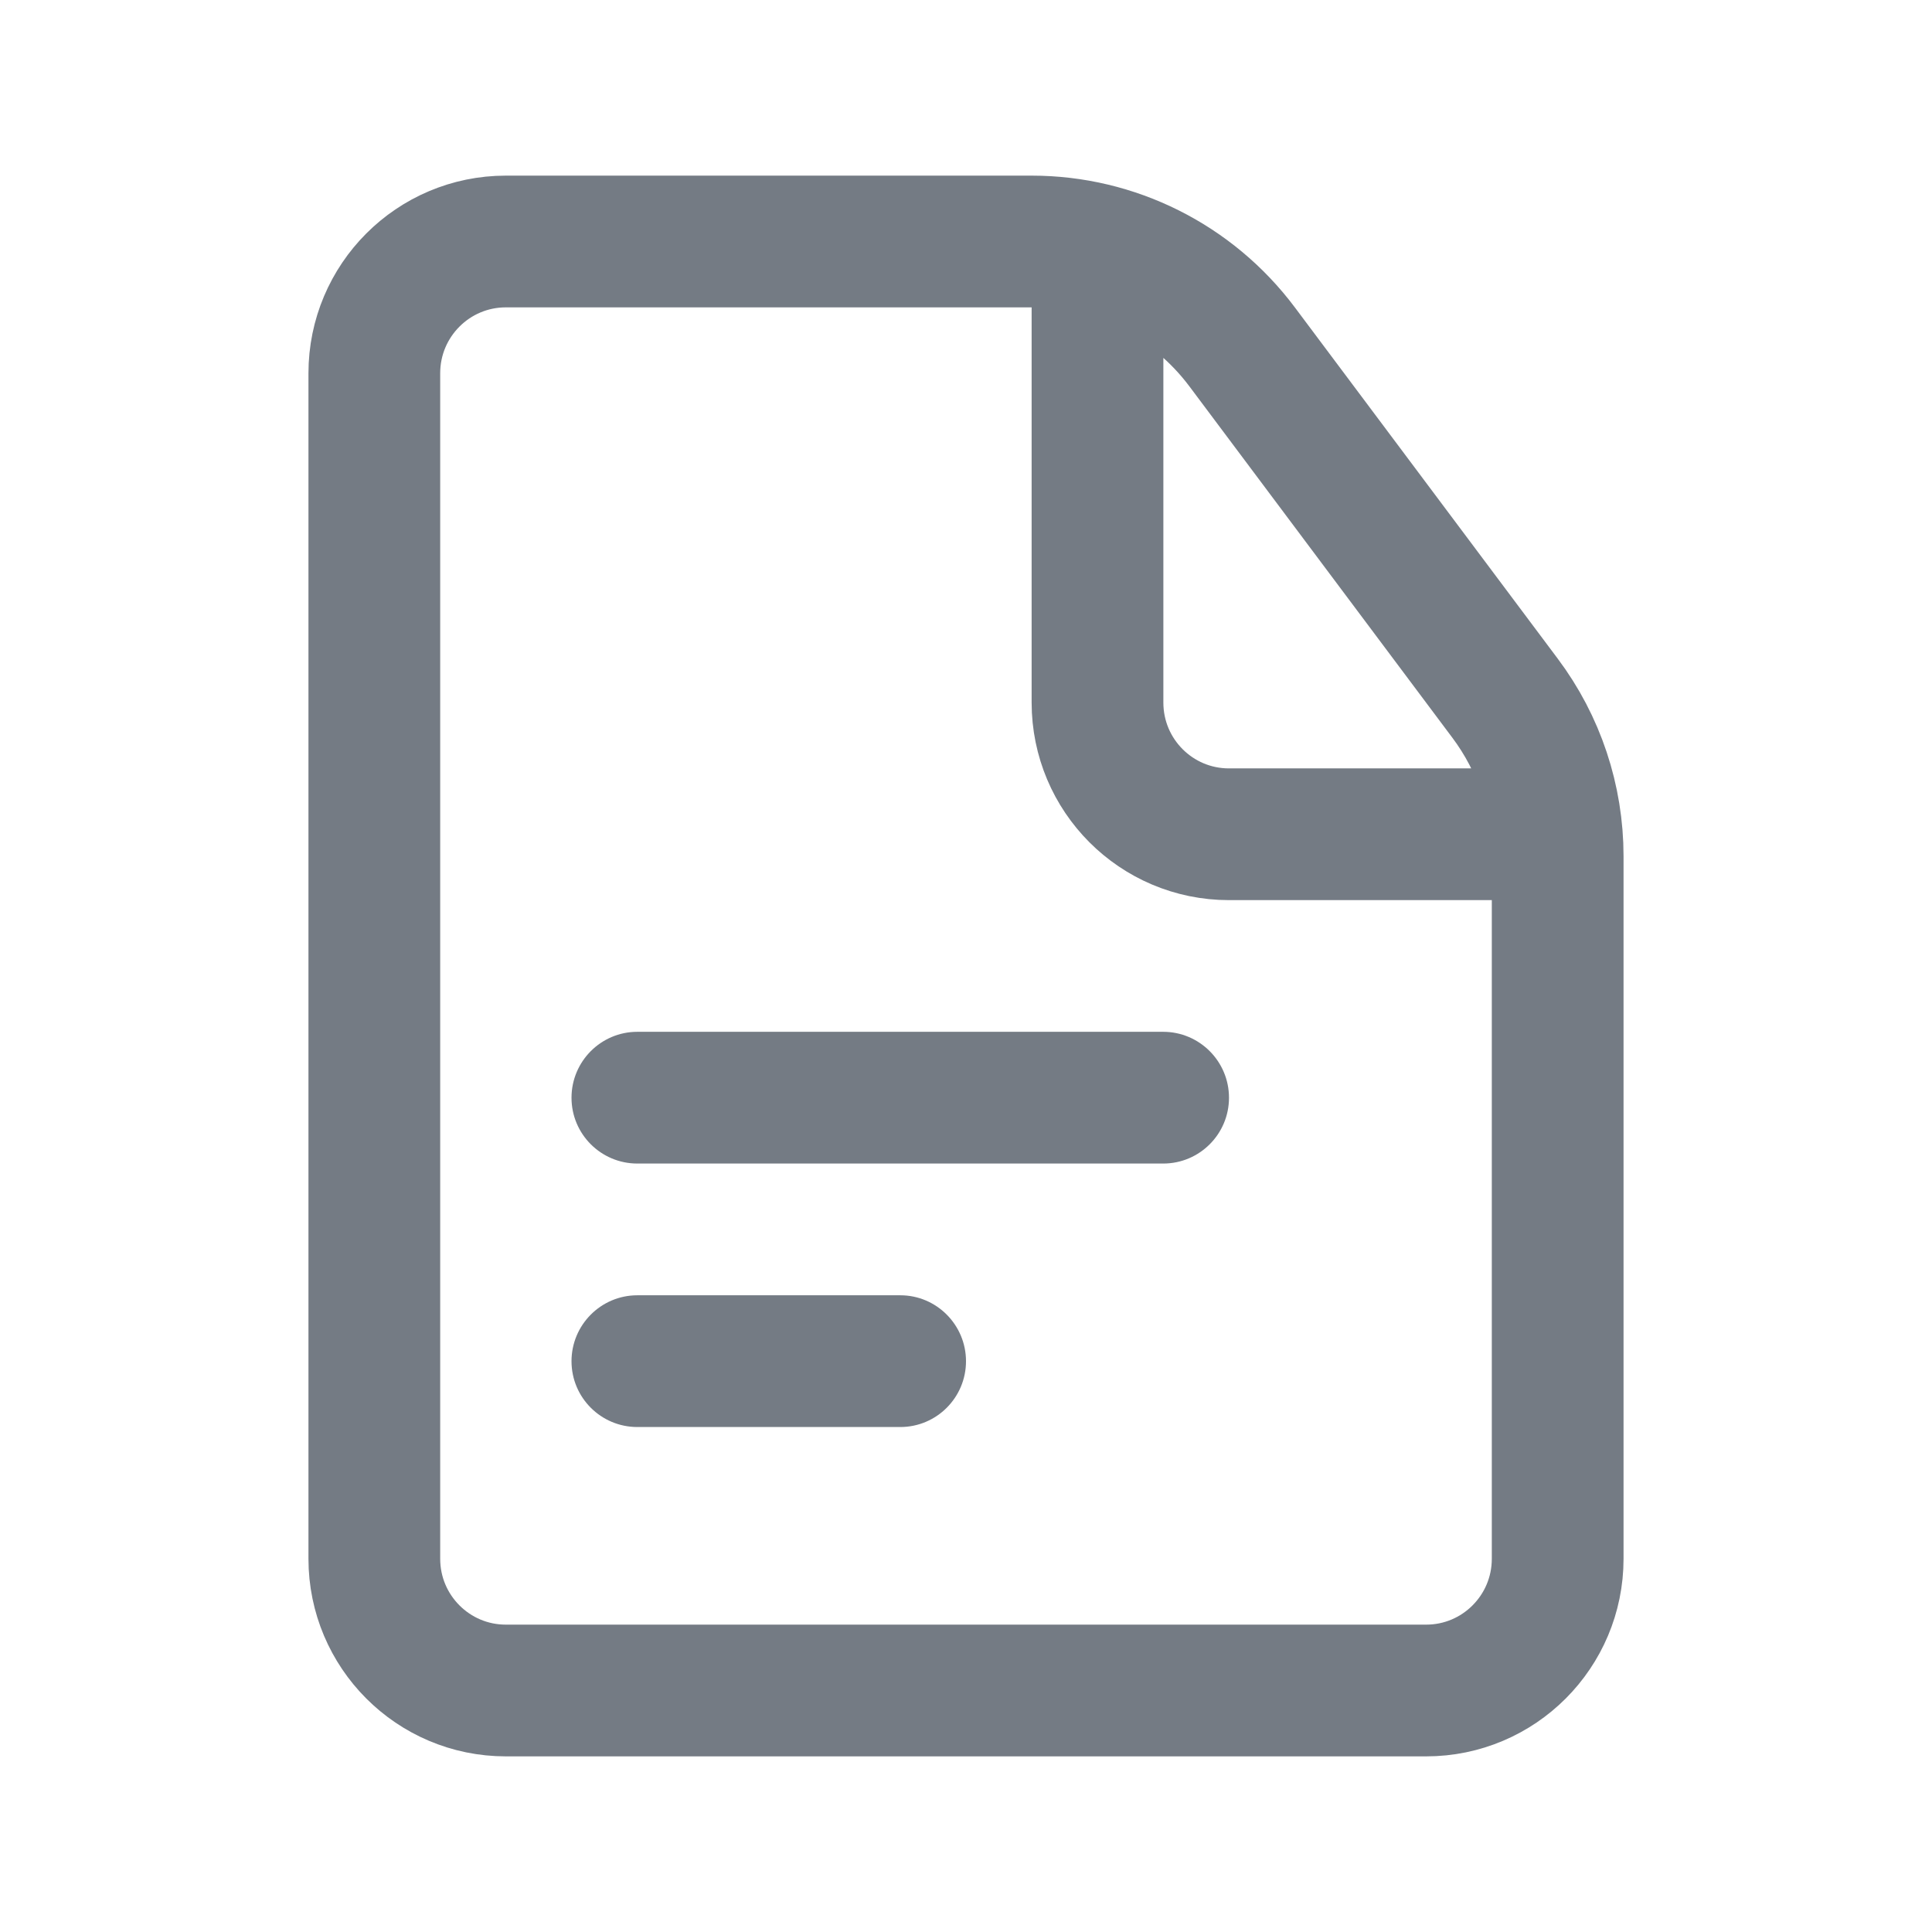 <svg width="16" height="16" viewBox="0 0 16 16" fill="none" xmlns="http://www.w3.org/2000/svg">
<g id="Icons 16 / docs">
<g id="Group 1321314145">
<path id="Vector" d="M9.089 2V5.818C9.089 6.421 9.576 6.909 10.178 6.909H12.356M4.189 14H11.811C12.412 14 12.9 13.512 12.9 12.909V7.091C12.9 6.619 12.747 6.159 12.464 5.782L10.287 2.873C9.875 2.323 9.23 2 8.544 2H4.189C3.588 2 3.1 2.488 3.1 3.091V12.909C3.1 13.512 3.588 14 4.189 14Z" stroke="#747B84" stroke-width="1.091"/>
<g id="Vector_2">
<path d="M5.278 10.727C4.977 10.727 4.733 10.972 4.733 11.273C4.733 11.574 4.977 11.818 5.278 11.818H7.456C7.756 11.818 8 11.574 8 11.273C8 10.972 7.756 10.727 7.456 10.727H5.278Z" fill="#747B84"/>
<path d="M4.733 9.091C4.733 8.79 4.977 8.545 5.278 8.545H9.633C9.934 8.545 10.178 8.79 10.178 9.091C10.178 9.392 9.934 9.636 9.633 9.636H5.278C4.977 9.636 4.733 9.392 4.733 9.091Z" fill="#747B84"/>
</g>
</g>
</g>
</svg>
